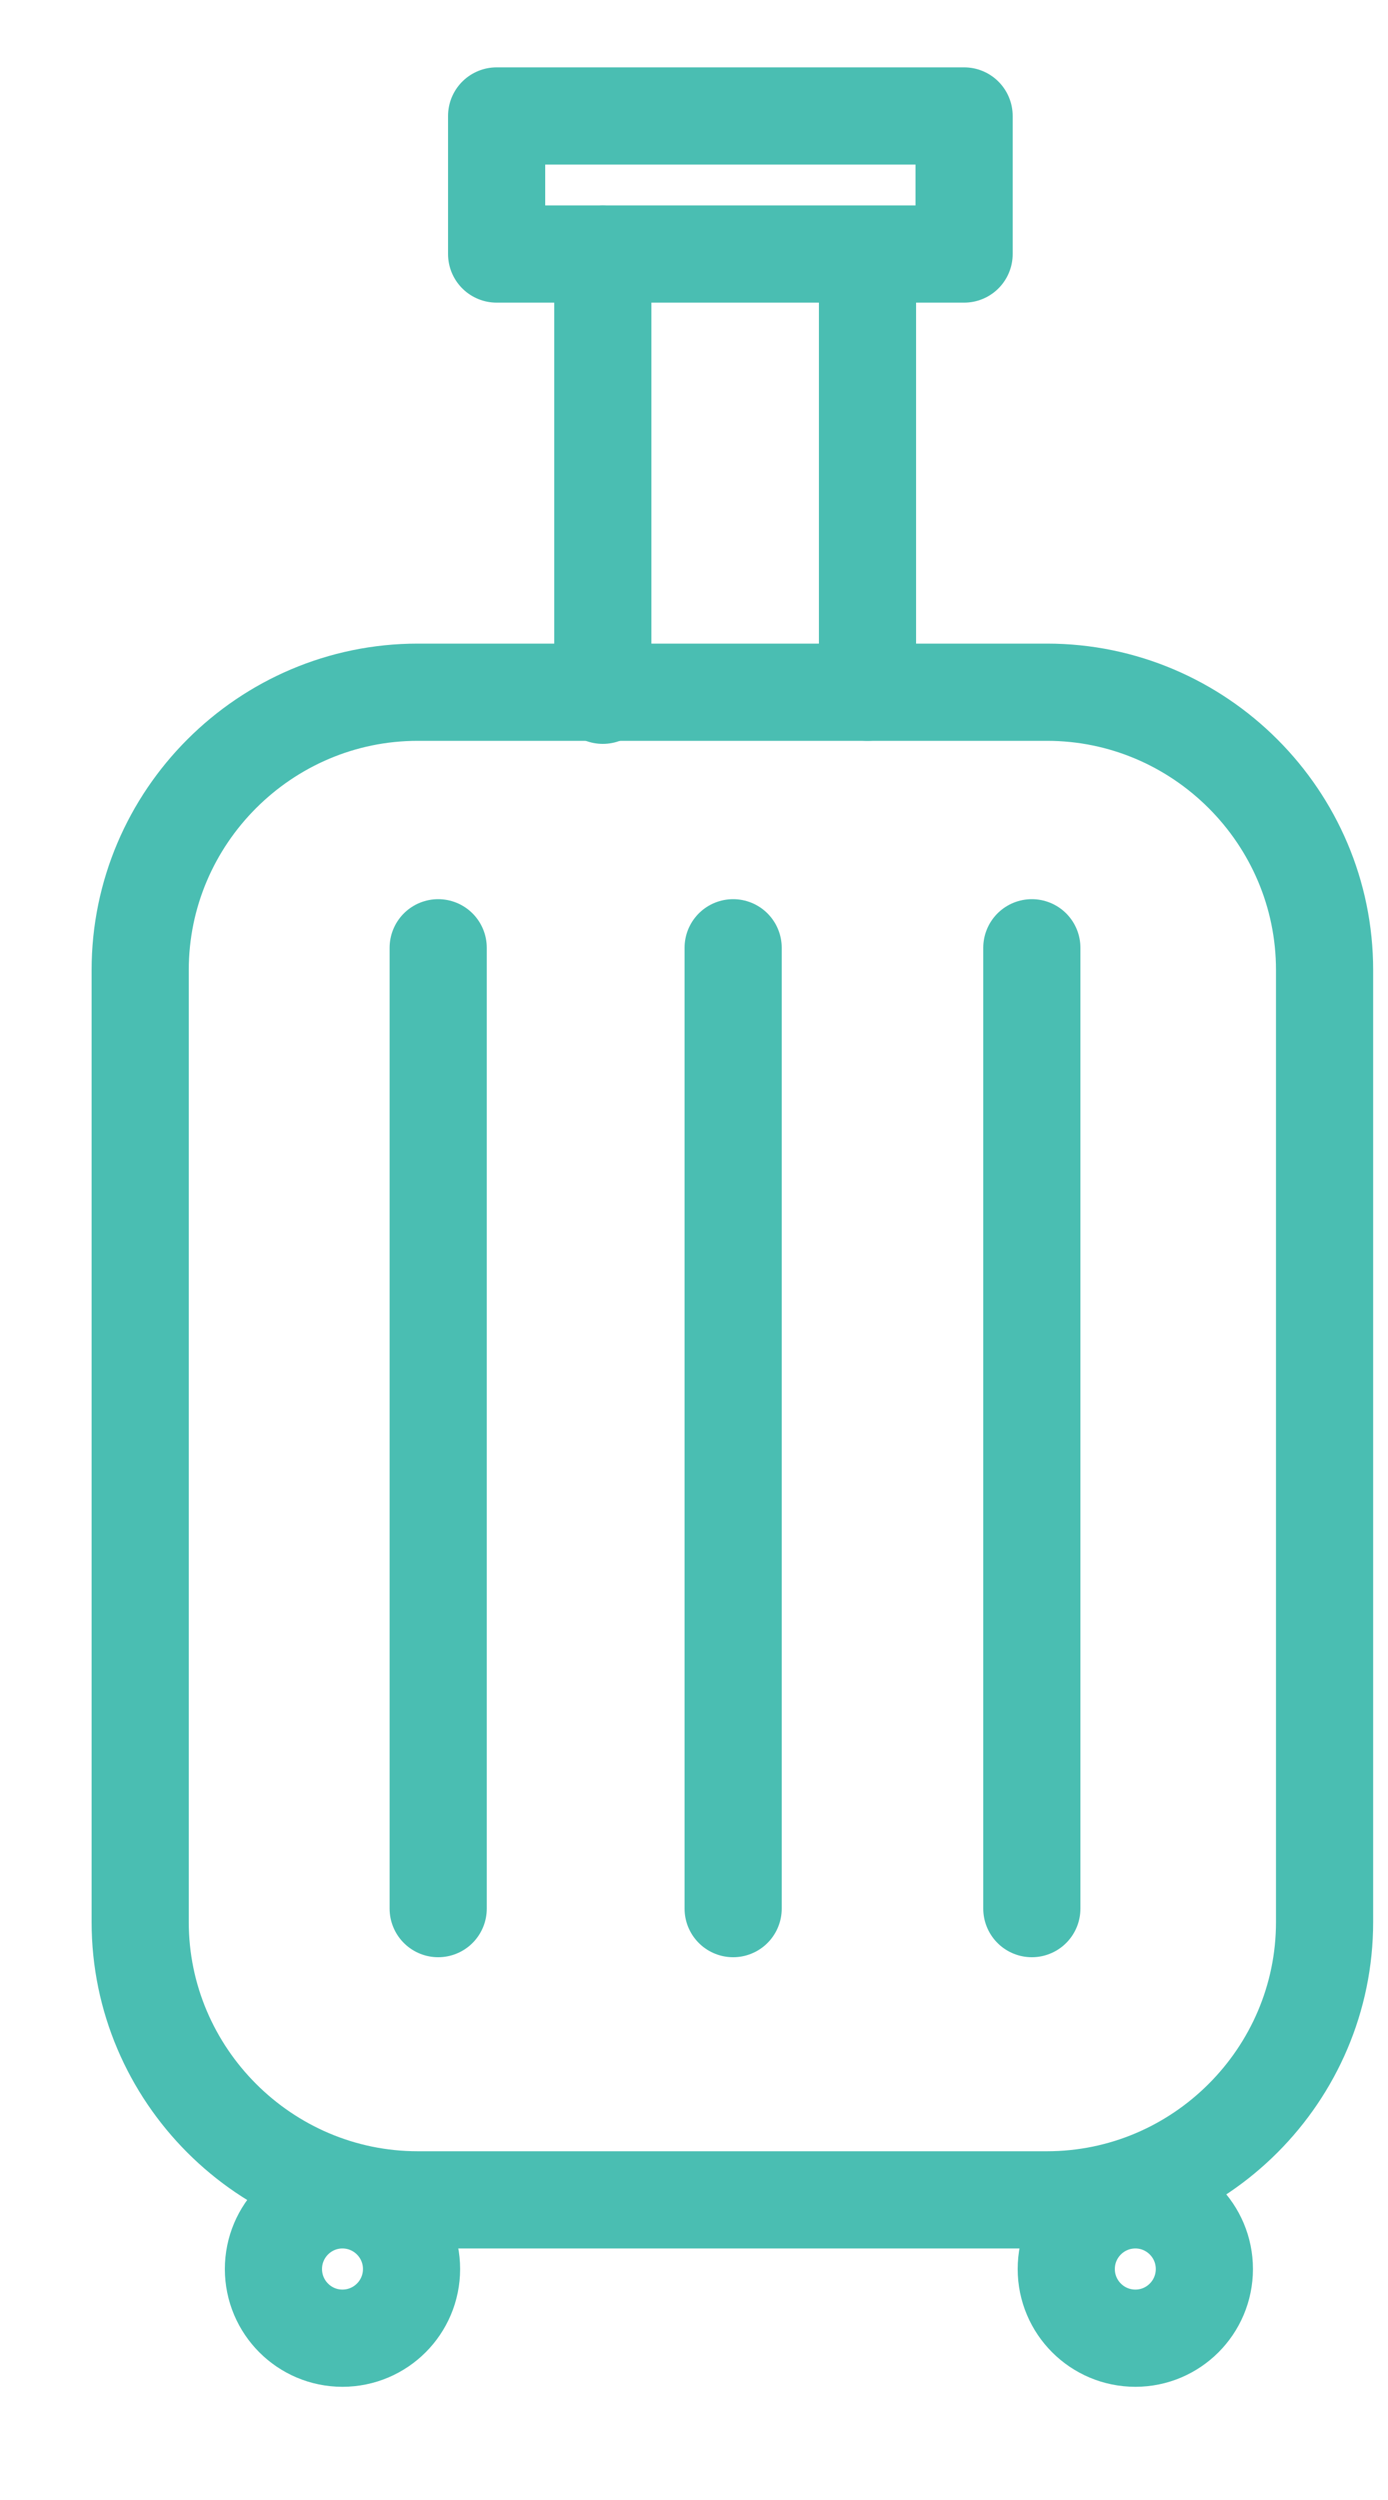 <svg width="10px" height="18px" viewBox="0 0 10 18" version="1.1" xmlns="http://www.w3.org/2000/svg" xmlns:xlink="http://www.w3.org/1999/xlink">
    <g id="Page-1" stroke="none" stroke-width="1" fill="none" fill-rule="evenodd" stroke-linecap="round" stroke-linejoin="round">
        <g id="images" transform="translate(-571, -3730)" stroke="#4ABEB2" stroke-width="0.7">
            <g id="layover-tour-icon" transform="translate(572, 3730)">
                <polygon id="Stroke-7" points="5.946 1.829 3.266 1.829 2.578 1.829 2.578 0.835 5.946 0.835"></polygon>
                <path d="M3.343,5.006 L3.343,1.829" id="Stroke-9"></path>
                <path d="M5.25,4.984 L5.25,1.83" id="Stroke-11"></path>
                <path d="M1.965,16.337 C1.965,16.062 1.742,15.839 1.467,15.839 C1.193,15.839 0.97,16.062 0.97,16.337 C0.97,16.612 1.193,16.835 1.467,16.835 C1.742,16.835 1.965,16.612 1.965,16.337 Z" id="Stroke-13"></path>
                <path d="M7.677,16.337 C7.677,16.062 7.454,15.839 7.18,15.839 C6.905,15.839 6.682,16.062 6.682,16.337 C6.682,16.612 6.905,16.835 7.18,16.835 C7.454,16.835 7.677,16.612 7.677,16.337 Z" id="Stroke-15"></path>
                <path d="M2.157,13.742 L2.157,6.824" id="Stroke-17"></path>
                <path d="M4.282,13.742 L4.282,6.824" id="Stroke-19"></path>
                <path d="M6.434,13.742 L6.434,6.824" id="Stroke-21"></path>
                <path d="M6.543,15.839 L2.01,15.839 C0.91,15.839 0.01,14.939 0.01,13.839 L0.01,6.984 C0.01,5.883 0.91,4.984 2.01,4.984 L6.543,4.984 C7.643,4.984 8.543,5.883 8.543,6.984 L8.543,13.839 C8.543,14.939 7.643,15.839 6.543,15.839 Z" id="Stroke-23"></path>
            </g>
        </g>
    </g>
</svg>